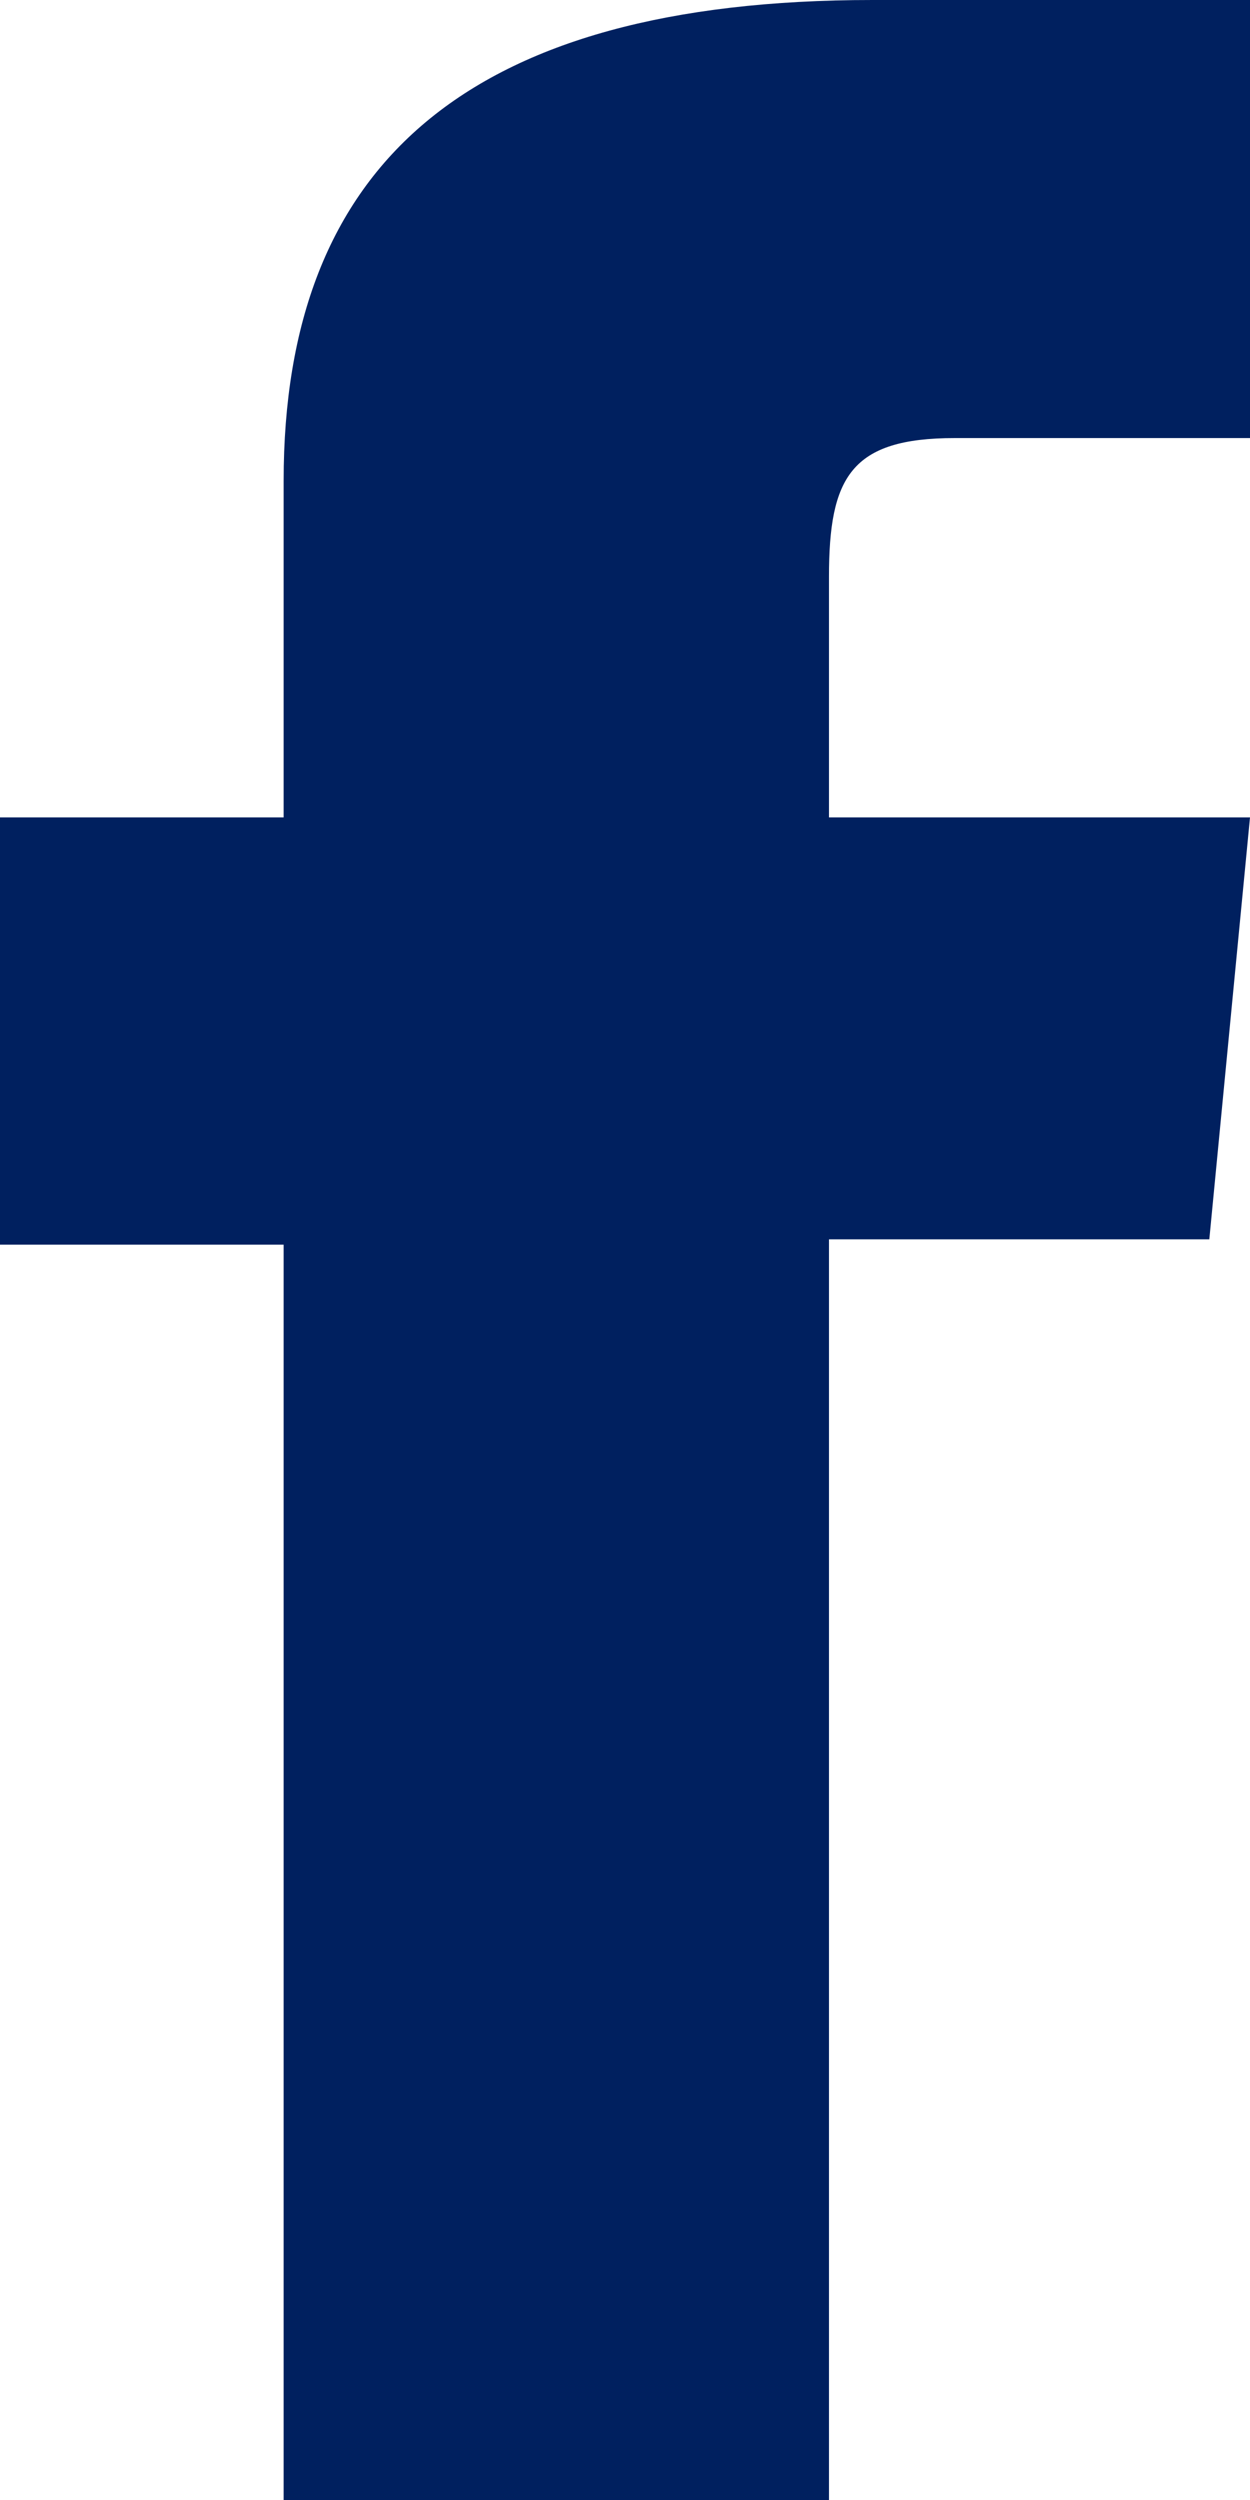 <?xml version="1.0" encoding="UTF-8"?>
<svg xmlns="http://www.w3.org/2000/svg" width="11" height="22" viewBox="0 0 11 22" fill="none">
  <path d="M2.496 22H7.295V10.906H10.642L11 7.193H7.295V5.077C7.295 4.201 7.486 3.855 8.403 3.855H11V0H7.678C4.107 0 2.496 1.452 2.496 4.231V7.193H0V10.953H2.496V22Z" fill="#00205F"></path>
</svg>
